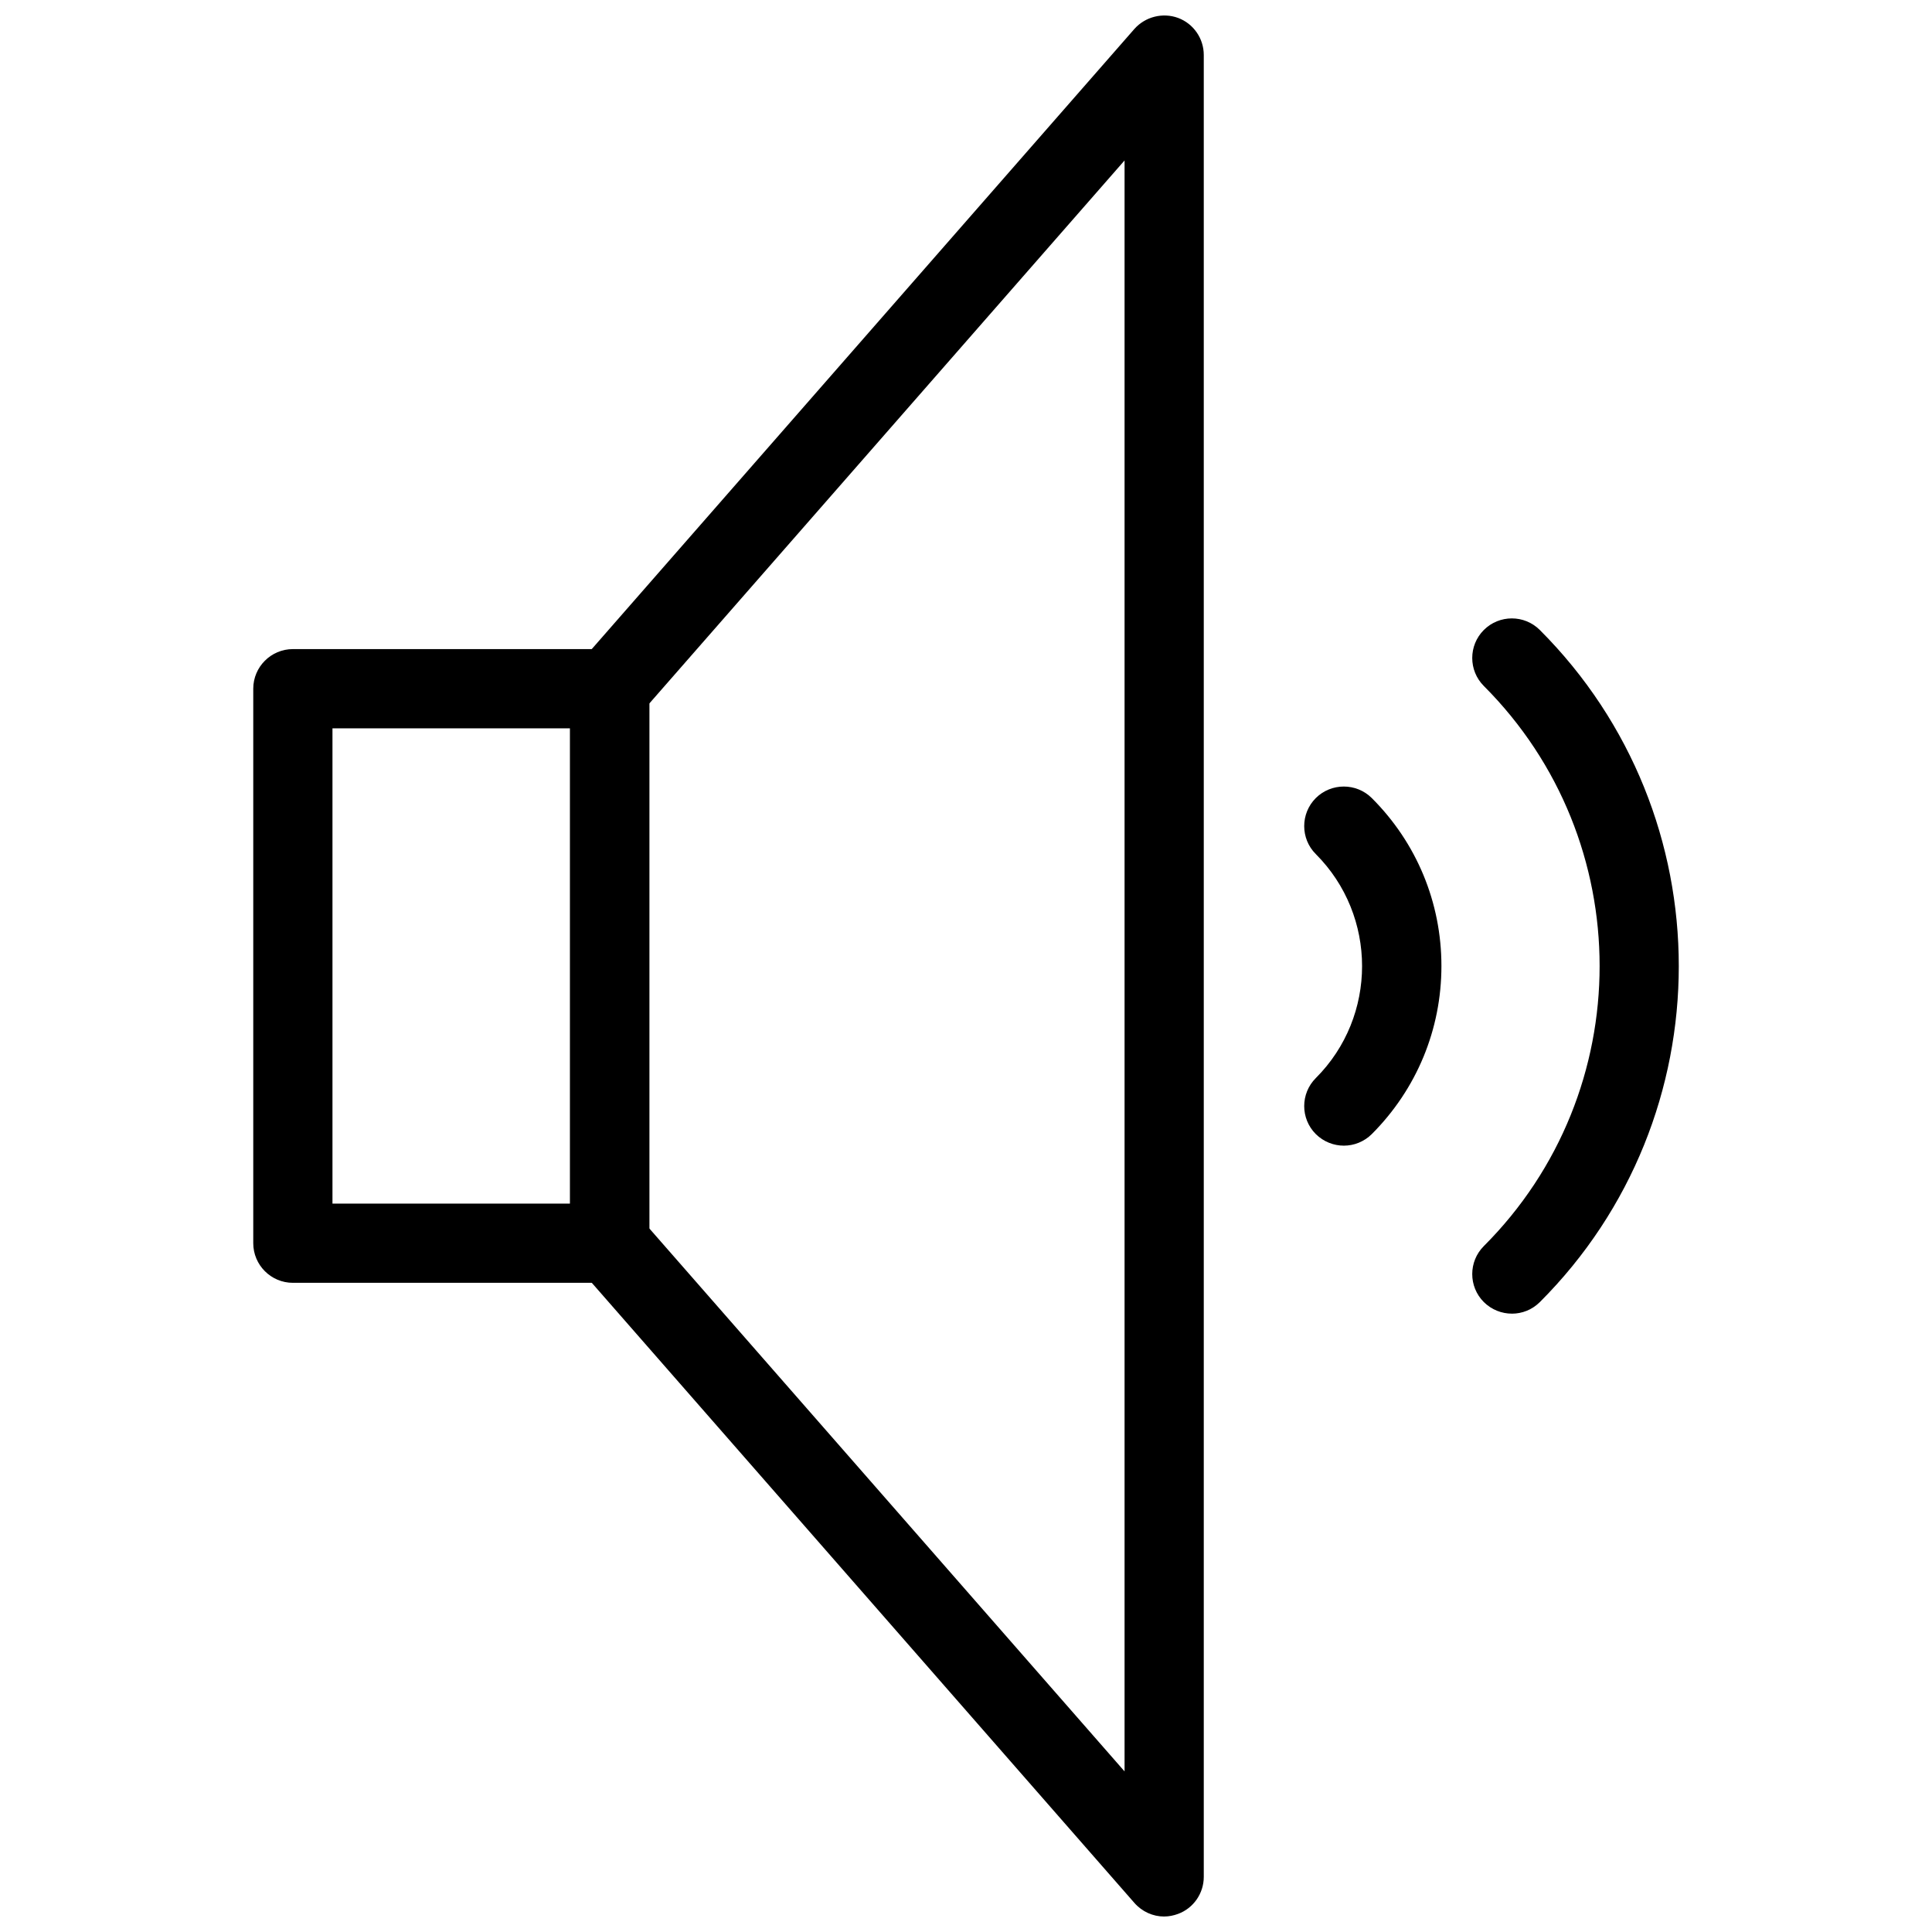 <?xml version="1.0" encoding="UTF-8"?>
<!-- Uploaded to: SVG Repo, www.svgrepo.com, Generator: SVG Repo Mixer Tools -->
<svg width="800px" height="800px" version="1.1" viewBox="144 144 512 512" xmlns="http://www.w3.org/2000/svg">
 <defs>
  <clipPath id="a">
   <path d="m295 148.09h169v503.81h-169z"/>
  </clipPath>
 </defs>
 <path d="m305.58 483.96h-83.969c-5.793 0-10.496-4.723-10.496-10.496v-146.95c0-5.773 4.703-10.496 10.496-10.496h83.969c5.793 0 10.496 4.723 10.496 10.496v146.95c-0.004 5.773-4.703 10.496-10.496 10.496zm-73.473-20.988h62.977v-125.95h-62.977z"/>
 <g clip-path="url(#a)">
  <path d="m452.52 651.9c-2.961 0-5.856-1.281-7.894-3.609l-146.95-167.94c-1.68-1.891-2.602-4.344-2.602-6.887v-146.95c0-2.539 0.922-4.996 2.602-6.906l146.95-167.94c2.898-3.254 7.516-4.41 11.586-2.918 4.094 1.531 6.801 5.457 6.801 9.824v482.82c0 4.344-2.707 8.293-6.801 9.805-1.191 0.445-2.453 0.695-3.691 0.695zm-136.45-182.36 125.95 143.9v-426.92l-125.95 143.92z"/>
 </g>
 <path d="m544.66 492.13c-2.664 0-5.375-1.027-7.43-3.066-4.094-4.094-4.094-10.746 0-14.84 40.914-40.914 40.914-107.5 0-148.43-4.094-4.094-4.094-10.746 0-14.84s10.746-4.094 14.84 0c49.102 49.121 49.102 129.04 0 178.12-2.059 2.035-4.703 3.062-7.41 3.062z"/>
 <path d="m500.13 447.61c-2.664 0-5.375-1.027-7.43-3.066-4.094-4.094-4.094-10.746 0-14.84 16.352-16.352 16.352-42.992 0-59.367-4.094-4.074-4.094-10.746 0-14.84 4.094-4.074 10.746-4.074 14.84 0 11.883 11.859 18.453 27.688 18.453 44.504s-6.57 32.645-18.453 44.547c-2.055 2.031-4.723 3.062-7.41 3.062z"/>
</svg>